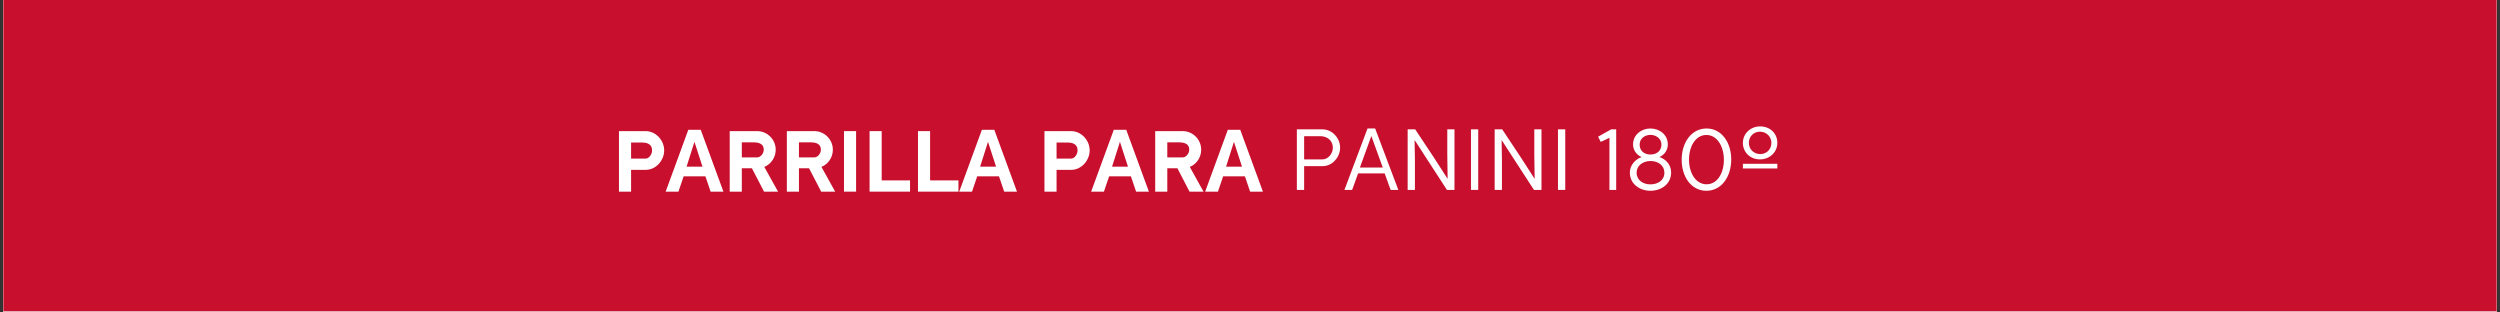 <svg xmlns="http://www.w3.org/2000/svg" xmlns:xlink="http://www.w3.org/1999/xlink" width="2000" zoomAndPan="magnify" viewBox="0 0 1500 187.5" height="250" preserveAspectRatio="xMidYMid meet" version="1.0"><rect x="0" y="0" width="1500" height="187.5" fill="#333333" stroke="none"/><defs><g/><clipPath id="7a63a8a9d2"><path d="M 1.996 0 L 1498.004 0 L 1498.004 187 L 1.996 187 Z M 1.996 0 " clip-rule="nonzero"/></clipPath></defs><g clip-path="url(#7a63a8a9d2)"><path fill="#ffffff" d="M 1.996 0 L 1498.004 0 L 1498.004 194.48 L 1.996 194.48 Z M 1.996 0 " fill-opacity="1" fill-rule="nonzero"/><path fill="#ffffff" d="M 1.996 0 L 1498.004 0 L 1498.004 187 L 1.996 187 Z M 1.996 0 " fill-opacity="1" fill-rule="nonzero"/><path fill="#ffffff" d="M 1.996 0 L 1498.004 0 L 1498.004 187 L 1.996 187 Z M 1.996 0 " fill-opacity="1" fill-rule="nonzero"/><path fill="#c8102e" d="M -113.305 0 L 1498.027 0 L 1498.027 186.805 L -113.305 186.805 Z M -113.305 0 " fill-opacity="1" fill-rule="nonzero"/></g><g fill="#ffffff" fill-opacity="1"><g transform="translate(367.337, 114.981)"><g><path d="M 4.047 -36.312 L 4.047 0 L 11.309 0 L 11.309 -13.074 L 20.18 -13.074 C 26.195 -13.074 31.176 -18.727 31.176 -24.746 C 31.176 -30.762 26.195 -36.312 20.023 -36.312 Z M 11.309 -29.465 L 17.844 -29.465 C 20.906 -29.465 23.914 -28.531 23.914 -24.746 C 23.914 -22.461 22.152 -19.816 20.023 -19.816 L 11.309 -19.816 Z M 11.309 -29.465 "/></g></g></g><g fill="#ffffff" fill-opacity="1"><g transform="translate(399.651, 114.981)"><g><path d="M 13.332 -37.09 L -0.258 0 L 7.418 0 L 10.531 -9.184 L 23.602 -9.184 L 26.715 0 L 34.395 0 L 20.801 -37.09 Z M 17.016 -29.879 L 21.84 -14.992 L 12.293 -14.992 Z M 17.016 -29.879 "/></g></g></g><g fill="#ffffff" fill-opacity="1"><g transform="translate(433.779, 114.981)"><g><path d="M 4.047 -36.312 L 4.047 0 L 11.309 0 L 11.309 -14.008 L 17.379 -14.008 L 24.641 0 L 33.043 0 L 24.797 -14.836 C 28.996 -16.547 31.645 -20.699 31.645 -25.16 C 31.645 -31.281 26.613 -36.312 20.543 -36.312 Z M 11.309 -29.57 L 18.262 -29.57 C 21.113 -29.57 24.484 -28.945 24.484 -25.16 C 24.484 -22.98 22.617 -20.543 20.543 -20.543 L 11.309 -20.543 Z M 11.309 -29.57 "/></g></g></g><g fill="#ffffff" fill-opacity="1"><g transform="translate(468.064, 114.981)"><g><path d="M 4.047 -36.312 L 4.047 0 L 11.309 0 L 11.309 -14.008 L 17.379 -14.008 L 24.641 0 L 33.043 0 L 24.797 -14.836 C 28.996 -16.547 31.645 -20.699 31.645 -25.16 C 31.645 -31.281 26.613 -36.312 20.543 -36.312 Z M 11.309 -29.57 L 18.262 -29.57 C 21.113 -29.57 24.484 -28.945 24.484 -25.16 C 24.484 -22.98 22.617 -20.543 20.543 -20.543 L 11.309 -20.543 Z M 11.309 -29.57 "/></g></g></g><g fill="#ffffff" fill-opacity="1"><g transform="translate(502.348, 114.981)"><g><path d="M 4.047 -36.312 L 4.047 0 L 11.309 0 L 11.309 -36.312 Z M 4.047 -36.312 "/></g></g></g><g fill="#ffffff" fill-opacity="1"><g transform="translate(517.701, 114.981)"><g><path d="M 4.047 -36.312 L 4.047 0 L 28.324 0 L 28.324 -6.742 L 11.309 -6.742 L 11.309 -36.312 Z M 4.047 -36.312 "/></g></g></g><g fill="#ffffff" fill-opacity="1"><g transform="translate(546.746, 114.981)"><g><path d="M 4.047 -36.312 L 4.047 0 L 28.324 0 L 28.324 -6.742 L 11.309 -6.742 L 11.309 -36.312 Z M 4.047 -36.312 "/></g></g></g><g fill="#ffffff" fill-opacity="1"><g transform="translate(575.792, 114.981)"><g><path d="M 13.332 -37.09 L -0.258 0 L 7.418 0 L 10.531 -9.184 L 23.602 -9.184 L 26.715 0 L 34.395 0 L 20.801 -37.09 Z M 17.016 -29.879 L 21.84 -14.992 L 12.293 -14.992 Z M 17.016 -29.879 "/></g></g></g><g fill="#ffffff" fill-opacity="1"><g transform="translate(609.921, 114.981)"><g/></g></g><g fill="#ffffff" fill-opacity="1"><g transform="translate(622.628, 114.981)"><g><path d="M 4.047 -36.312 L 4.047 0 L 11.309 0 L 11.309 -13.074 L 20.18 -13.074 C 26.195 -13.074 31.176 -18.727 31.176 -24.746 C 31.176 -30.762 26.195 -36.312 20.023 -36.312 Z M 11.309 -29.465 L 17.844 -29.465 C 20.906 -29.465 23.914 -28.531 23.914 -24.746 C 23.914 -22.461 22.152 -19.816 20.023 -19.816 L 11.309 -19.816 Z M 11.309 -29.465 "/></g></g></g><g fill="#ffffff" fill-opacity="1"><g transform="translate(654.942, 114.981)"><g><path d="M 13.332 -37.09 L -0.258 0 L 7.418 0 L 10.531 -9.184 L 23.602 -9.184 L 26.715 0 L 34.395 0 L 20.801 -37.09 Z M 17.016 -29.879 L 21.84 -14.992 L 12.293 -14.992 Z M 17.016 -29.879 "/></g></g></g><g fill="#ffffff" fill-opacity="1"><g transform="translate(689.07, 114.981)"><g><path d="M 4.047 -36.312 L 4.047 0 L 11.309 0 L 11.309 -14.008 L 17.379 -14.008 L 24.641 0 L 33.043 0 L 24.797 -14.836 C 28.996 -16.547 31.645 -20.699 31.645 -25.16 C 31.645 -31.281 26.613 -36.312 20.543 -36.312 Z M 11.309 -29.57 L 18.262 -29.57 C 21.113 -29.57 24.484 -28.945 24.484 -25.16 C 24.484 -22.98 22.617 -20.543 20.543 -20.543 L 11.309 -20.543 Z M 11.309 -29.57 "/></g></g></g><g fill="#ffffff" fill-opacity="1"><g transform="translate(723.354, 114.981)"><g><path d="M 13.332 -37.09 L -0.258 0 L 7.418 0 L 10.531 -9.184 L 23.602 -9.184 L 26.715 0 L 34.395 0 L 20.801 -37.09 Z M 17.016 -29.879 L 21.84 -14.992 L 12.293 -14.992 Z M 17.016 -29.879 "/></g></g></g><g fill="#ffffff" fill-opacity="1"><g transform="translate(757.468, 114.981)"><g/></g></g><g fill="#ffffff" fill-opacity="1"><g transform="translate(773.186, 113.946)"><g><path d="M 4.93 -36.336 L 4.93 0 L 9.293 0 L 9.293 -14.273 L 20.504 -14.273 C 26.215 -14.273 30.887 -19.672 30.887 -25.332 C 30.887 -31.043 26.164 -36.336 20.348 -36.336 Z M 9.293 -32.234 L 19.156 -32.234 C 23.102 -32.234 26.527 -29.59 26.527 -25.332 C 26.527 -21.855 23.773 -18.324 20.348 -18.324 L 9.293 -18.324 Z M 9.293 -32.234 "/></g></g></g><g fill="#ffffff" fill-opacity="1"><g transform="translate(805.931, 113.946)"><g><path d="M 14.586 -36.855 L 0.727 0 L 5.348 0 L 8.93 -9.914 L 24.863 -9.914 L 28.445 0 L 33.066 0 L 19.156 -36.855 Z M 16.871 -32.34 L 23.723 -13.445 L 10.02 -13.445 Z M 16.871 -32.34 "/></g></g></g><g fill="#ffffff" fill-opacity="1"><g transform="translate(839.663, 113.946)"><g><path d="M 4.93 -36.336 L 4.93 0 L 9.293 0 L 9.293 -17.91 L 9.086 -29.797 L 9.188 -29.797 L 16.922 -17.855 L 28.5 0 L 33.016 0 L 33.016 -36.336 L 28.707 -36.336 L 28.707 -21.336 L 28.914 -6.801 L 28.809 -6.801 L 20.918 -19.051 L 9.449 -36.336 Z M 4.93 -36.336 "/></g></g></g><g fill="#ffffff" fill-opacity="1"><g transform="translate(877.651, 113.946)"><g><path d="M 4.93 -36.336 L 4.93 0 L 9.293 0 L 9.293 -36.336 Z M 4.93 -36.336 "/></g></g></g><g fill="#ffffff" fill-opacity="1"><g transform="translate(891.87, 113.946)"><g><path d="M 4.93 -36.336 L 4.93 0 L 9.293 0 L 9.293 -17.91 L 9.086 -29.797 L 9.188 -29.797 L 16.922 -17.855 L 28.5 0 L 33.016 0 L 33.016 -36.336 L 28.707 -36.336 L 28.707 -21.336 L 28.914 -6.801 L 28.809 -6.801 L 20.918 -19.051 L 9.449 -36.336 Z M 4.93 -36.336 "/></g></g></g><g fill="#ffffff" fill-opacity="1"><g transform="translate(929.857, 113.946)"><g><path d="M 4.93 -36.336 L 4.93 0 L 9.293 0 L 9.293 -36.336 Z M 4.93 -36.336 "/></g></g></g><g fill="#ffffff" fill-opacity="1"><g transform="translate(944.077, 113.946)"><g/></g></g><g fill="#ffffff" fill-opacity="1"><g transform="translate(957.569, 113.946)"><g><path d="M 1.297 -31.926 L 2.855 -28.809 L 7.992 -31.199 L 8.098 -31.094 L 8.098 0 L 12.148 0 L 12.148 -36.336 L 9.086 -36.336 Z M 1.297 -31.926 "/></g></g></g><g fill="#ffffff" fill-opacity="1"><g transform="translate(974.799, 113.946)"><g><path d="M 15.469 -36.855 C 10.02 -36.855 5.035 -33.066 5.035 -27.305 C 5.035 -23.672 7.32 -20.867 10.176 -19.727 C 6.332 -18.375 3.113 -14.793 3.113 -10.383 C 3.113 -3.477 9.137 0.52 15.469 0.52 C 21.801 0.52 27.875 -3.426 27.875 -10.434 C 27.875 -15.105 24.762 -18.43 20.816 -19.727 C 23.617 -20.816 25.902 -23.672 25.902 -27.305 C 25.902 -33.117 20.918 -36.855 15.469 -36.855 Z M 15.52 -17.336 C 20.141 -17.336 23.828 -14.637 23.828 -10.328 C 23.828 -5.711 19.883 -3.32 15.469 -3.32 C 11.004 -3.32 7.164 -5.867 7.164 -10.328 C 7.164 -14.43 10.746 -17.336 15.52 -17.336 Z M 15.469 -33.016 C 18.738 -33.016 22.062 -30.887 22.062 -27.148 C 22.062 -23.773 19.52 -21.23 15.469 -21.23 C 11.422 -21.23 8.98 -23.773 8.98 -27.148 C 8.98 -30.938 12.199 -33.016 15.469 -33.016 Z M 15.469 -33.016 "/></g></g></g><g fill="#ffffff" fill-opacity="1"><g transform="translate(1005.832, 113.946)"><g><path d="M 18.012 0.52 C 27.199 0.52 32.91 -8.098 32.91 -18.273 C 32.91 -28.344 27.199 -36.855 18.117 -36.855 C 8.875 -36.855 3.168 -28.238 3.168 -18.117 C 3.168 -7.992 8.824 0.52 18.012 0.52 Z M 18.117 -3.375 C 11.523 -3.375 7.578 -10.277 7.578 -18.168 C 7.578 -26.164 11.523 -32.961 18.012 -32.961 C 24.555 -32.961 28.5 -25.953 28.5 -18.066 C 28.5 -10.176 24.656 -3.375 18.117 -3.375 Z M 18.117 -3.375 "/></g></g></g><g fill="#ffffff" fill-opacity="1"><g transform="translate(1041.899, 113.946)"><g><path d="M 14.066 -18.324 C 20.141 -18.324 24.5 -22.84 24.5 -28.137 L 24.5 -28.289 C 24.5 -33.793 20.246 -38.102 14.223 -38.102 C 8.203 -38.102 3.84 -33.637 3.84 -28.238 L 3.84 -28.137 C 3.84 -22.684 8.098 -18.324 14.066 -18.324 Z M 3.84 -12.875 L 24.5 -12.875 L 24.5 -15.676 L 3.84 -15.676 Z M 14.273 -21.492 C 10.277 -21.492 7.422 -24.555 7.422 -28.137 L 7.422 -28.289 C 7.422 -31.871 10.121 -34.934 14.066 -34.934 C 18.066 -34.934 20.918 -31.871 20.918 -28.238 L 20.918 -28.137 C 20.918 -24.555 18.219 -21.492 14.273 -21.492 Z M 14.273 -21.492 "/></g></g></g></svg>
